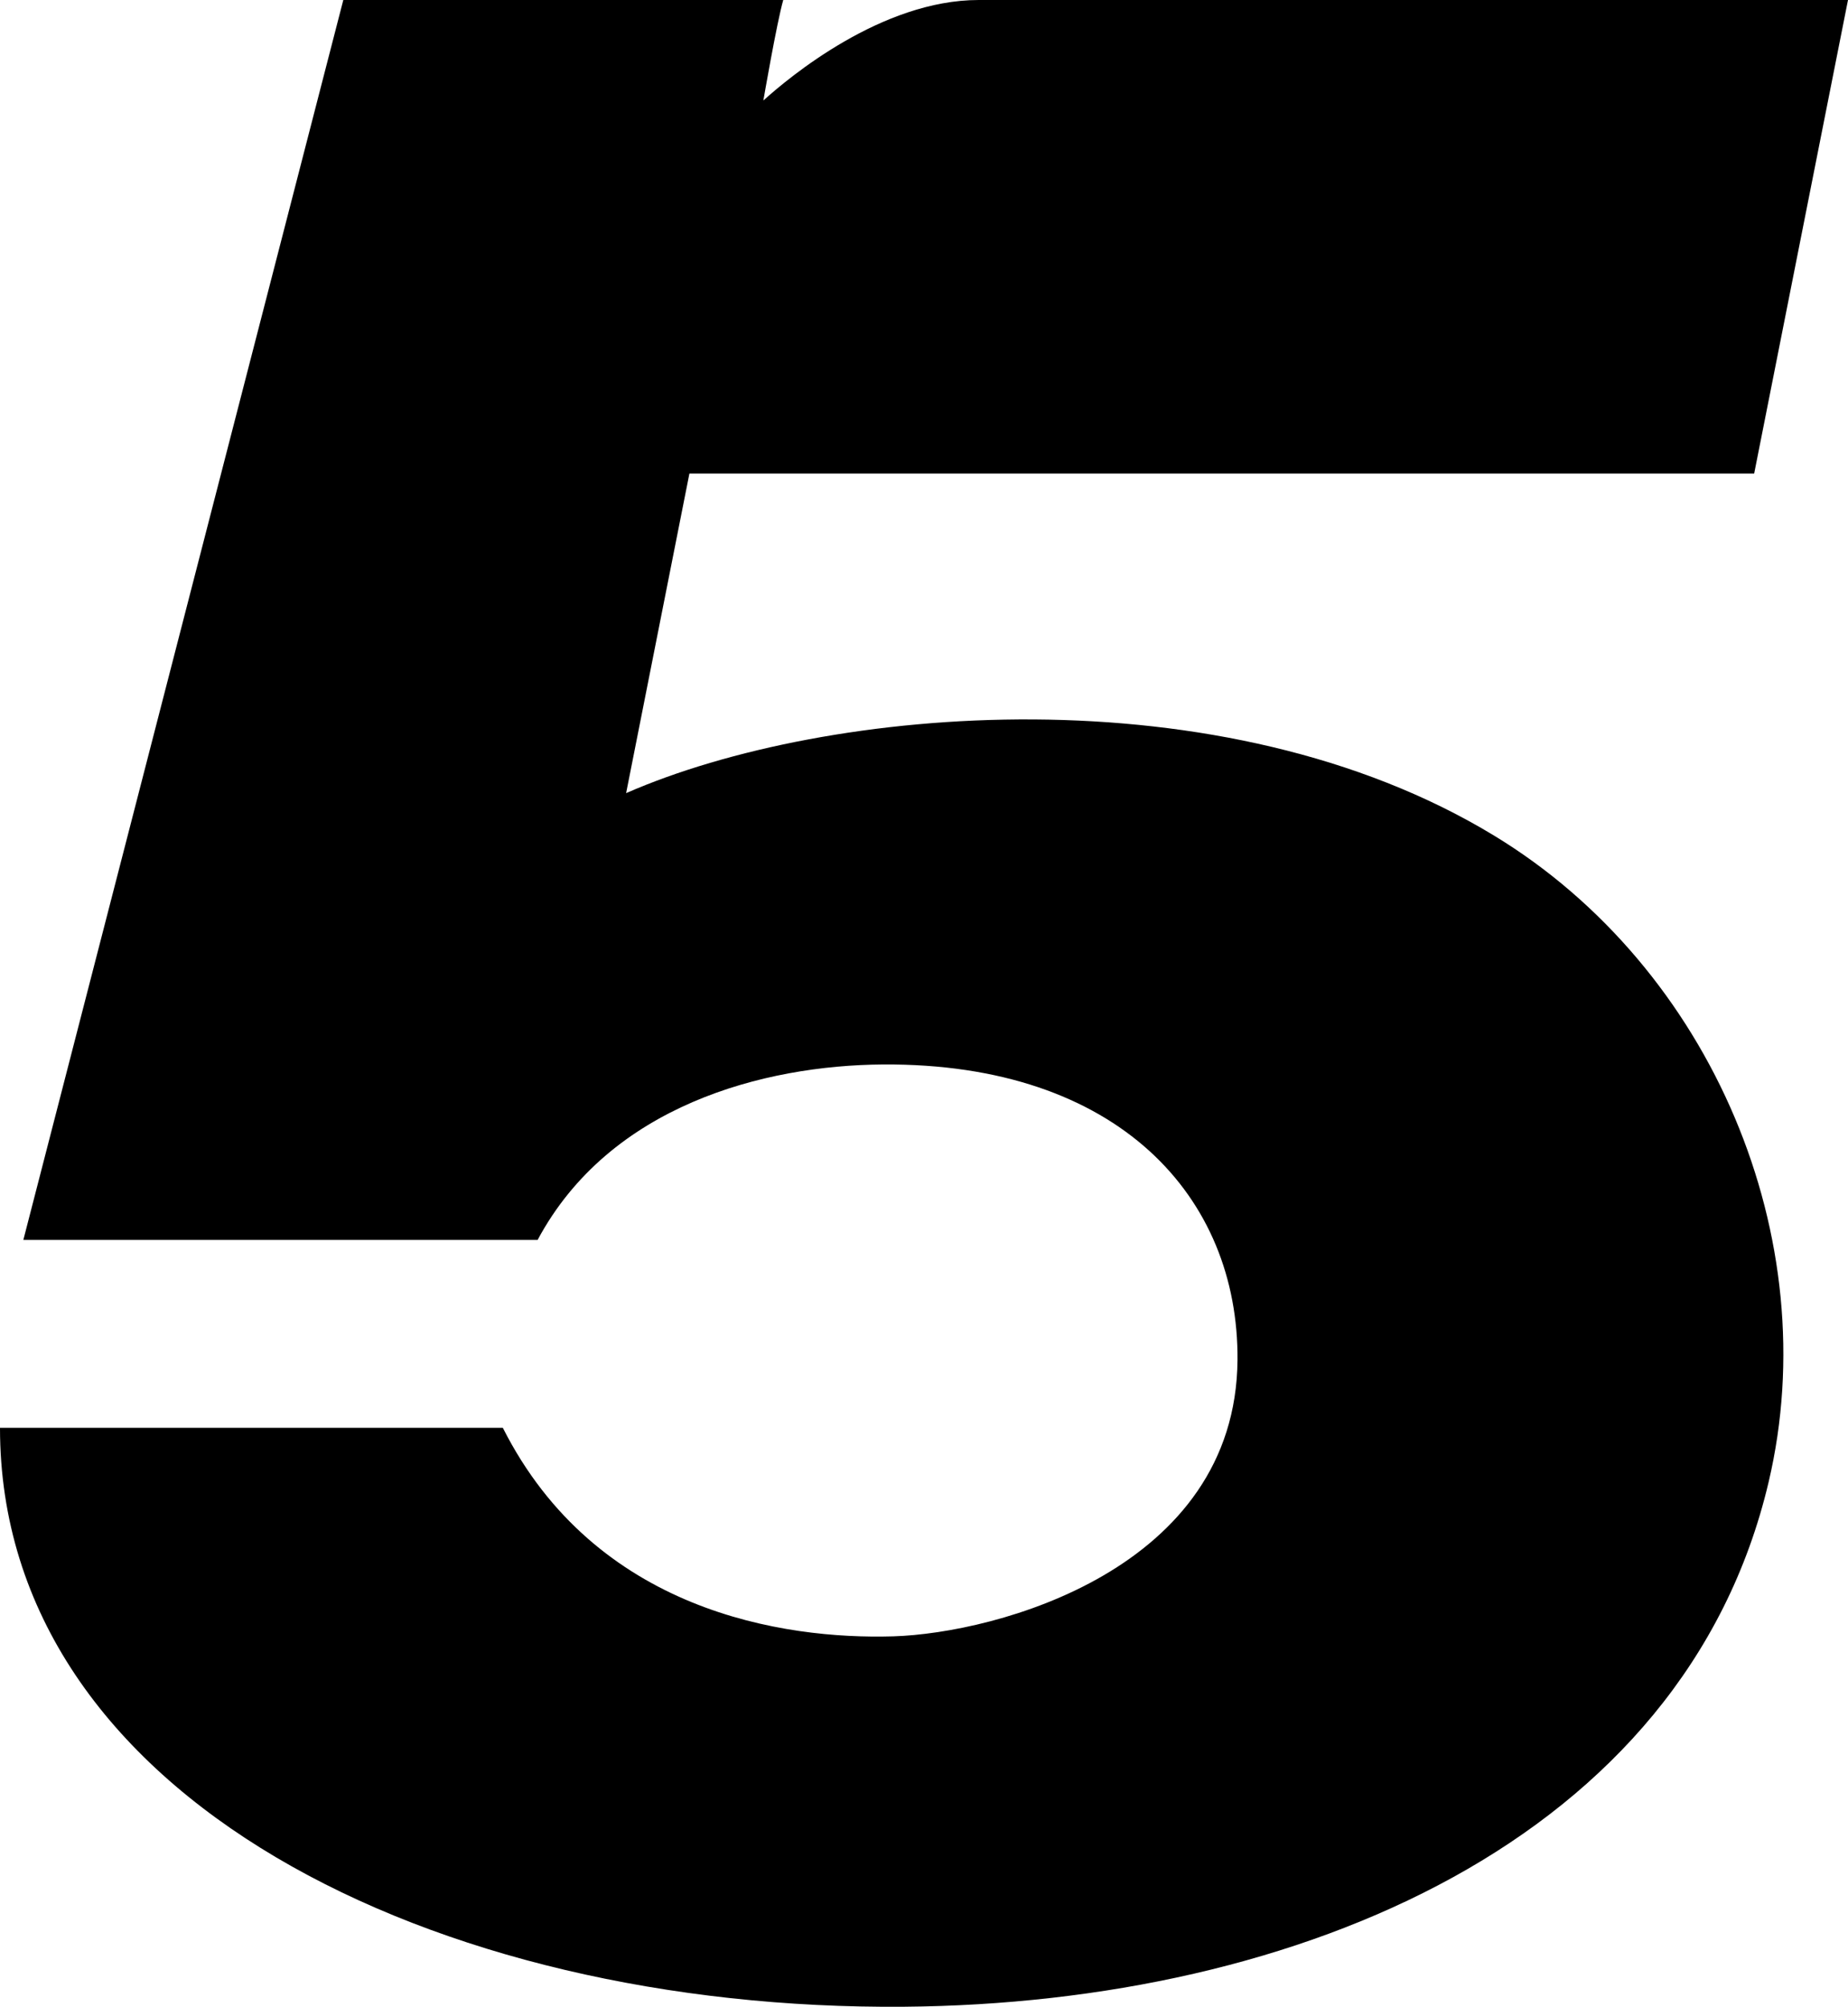 <?xml version="1.0" encoding="UTF-8" standalone="no"?>
<svg
   width="79.98mm"
   height="86.85mm"
   viewBox="0 0 79.98 86.85"
   version="1.1"
   id="svg8"
   inkscape:version="1.4 (e7c3feb1, 2024-10-09)"
   sodipodi:docname="Metromedia_5_(1956-1958).svg"
   xmlns:inkscape="http://www.inkscape.org/namespaces/inkscape"
   xmlns:sodipodi="http://sodipodi.sourceforge.net/DTD/sodipodi-0.dtd"
   xmlns="http://www.w3.org/2000/svg"
   xmlns:svg="http://www.w3.org/2000/svg"
   xmlns:rdf="http://www.w3.org/1999/02/22-rdf-syntax-ns#"
   xmlns:cc="http://creativecommons.org/ns#"
   xmlns:dc="http://purl.org/dc/elements/1.1/">
  <defs
     id="defs2" />
  <sodipodi:namedview
     id="base"
     pagecolor="#ffffff"
     bordercolor="#666666"
     borderopacity="1.0"
     inkscape:pageopacity="0.0"
     inkscape:pageshadow="2"
     inkscape:zoom="1.0610557"
     inkscape:cx="151.73567"
     inkscape:cy="164.93008"
     inkscape:document-units="mm"
     inkscape:current-layer="layer1"
     inkscape:document-rotation="0"
     showgrid="false"
     showguides="true"
     inkscape:guide-bbox="true"
     inkscape:snap-global="false"
     inkscape:window-width="1440"
     inkscape:window-height="847"
     inkscape:window-x="0"
     inkscape:window-y="25"
     inkscape:window-maximized="1"
     inkscape:showpageshadow="2"
     inkscape:pagecheckerboard="true"
     inkscape:deskcolor="#d1d1d1" />
  <g
     inkscape:label="Capa 1"
     inkscape:groupmode="layer"
     id="layer1"
     transform="translate(-49.505,-61.803)">
    <path
       id="path861"
       style="opacity:1;fill:#000000;stroke:none;stroke-width:0;stroke-linecap:butt;stroke-linejoin:miter;stroke-dasharray:none;stroke-opacity:1"
       d="M 64.363,61.803 50.515,115.465 h 22.257 c 3.114,-5.817 9.789,-7.56 14.951,-7.594 10.204,-0.066 15.396,5.761 15.34,12.791 -0.072,9.049 -10.426,11.824 -14.903,11.958 -4.745,0.141 -12.875,-1.072 -16.893,-9.024 H 49.505 c -9e-5,16.004 18.836,25.223 39.129,25.054 17.095,-0.143 33.76,-7.219 37.414,-22.7 2.485,-10.527 -2.439,-22.248 -11.88,-27.984 -11.749,-7.138 -28.849,-5.655 -37.565,-1.838 l 2.739,-13.83 h 46.082 l 4.061,-20.495 H 91.863 c -4.205,0 -8.205,3.342 -9.32,4.35 0,0 0.578,-3.361 0.86,-4.35 z"
       sodipodi:nodetypes="cccsssccsssccccsccc"
       inkscape:export-xdpi="96"
       inkscape:export-ydpi="96" />
  </g>
</svg>
